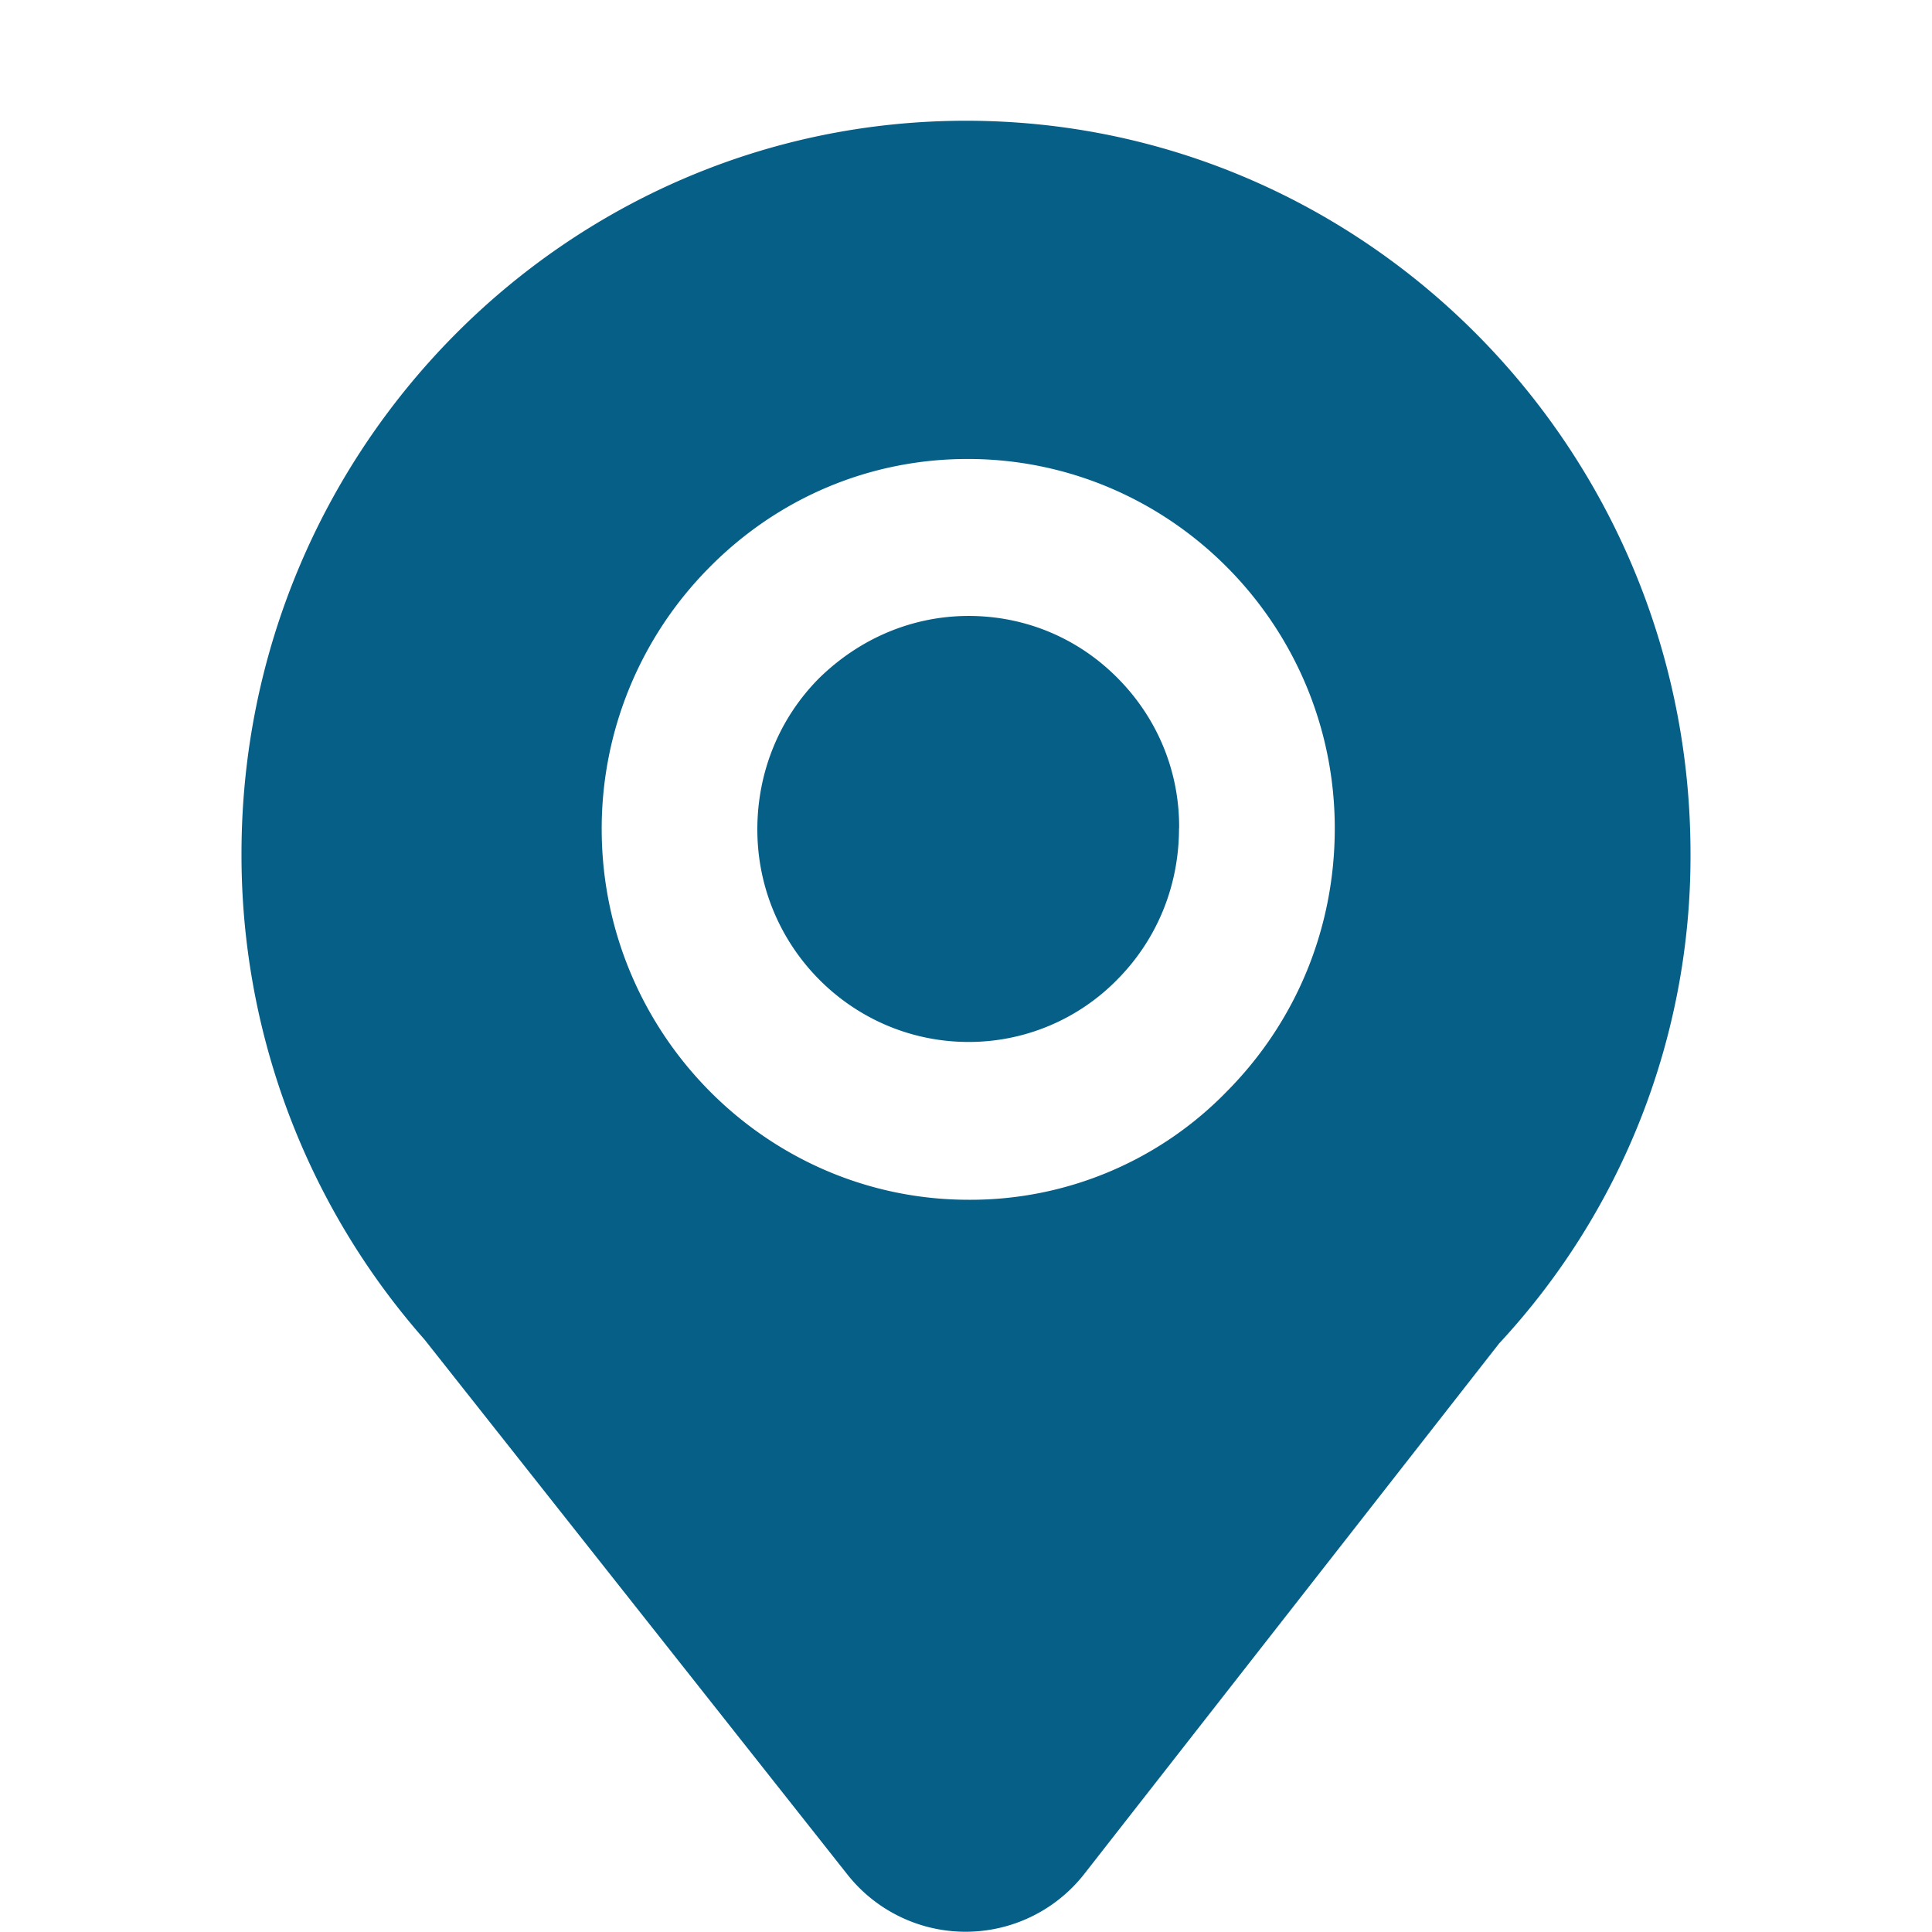 <?xml version="1.0" standalone="no"?><!DOCTYPE svg PUBLIC "-//W3C//DTD SVG 1.1//EN" "http://www.w3.org/Graphics/SVG/1.1/DTD/svg11.dtd"><svg t="1713232437634" class="icon" viewBox="0 0 1024 1024" version="1.1" xmlns="http://www.w3.org/2000/svg" p-id="3897" xmlns:xlink="http://www.w3.org/1999/xlink" width="200" height="200"><path d="M512 64c211.776 0 384 174.272 384 388.48a379.264 379.264 0 0 1-101.44 259.584l-219.456 280.64a79.872 79.872 0 0 1-126.208 0.512l-223.872-283.2A388.224 388.224 0 0 1 128 452.48C128 238.272 300.224 64 512 64z m195.456 375.04c0-107.904-87.296-195.776-194.56-195.776-51.776 0-100.544 20.544-137.152 57.728a196.48 196.48 0 0 0-56.832 139.072c0.384 107.904 87.68 195.84 194.496 195.84a189.44 189.44 0 0 0 137.152-57.728c36.672-37.12 56.896-86.592 56.896-139.072z m-82.56 0c0 30.336-11.52 58.624-32.448 79.872a110.08 110.08 0 0 1-79.04 33.344c-61.824 0-112-50.56-112-112.64 0-30.272 11.52-58.624 32.384-79.808 21.76-21.504 49.92-33.344 79.616-33.344 29.888 0 57.92 11.648 79.04 33.024 21.12 21.312 32.768 49.6 32.512 79.616z" fill="#055f87" p-id="3898"></path></svg>